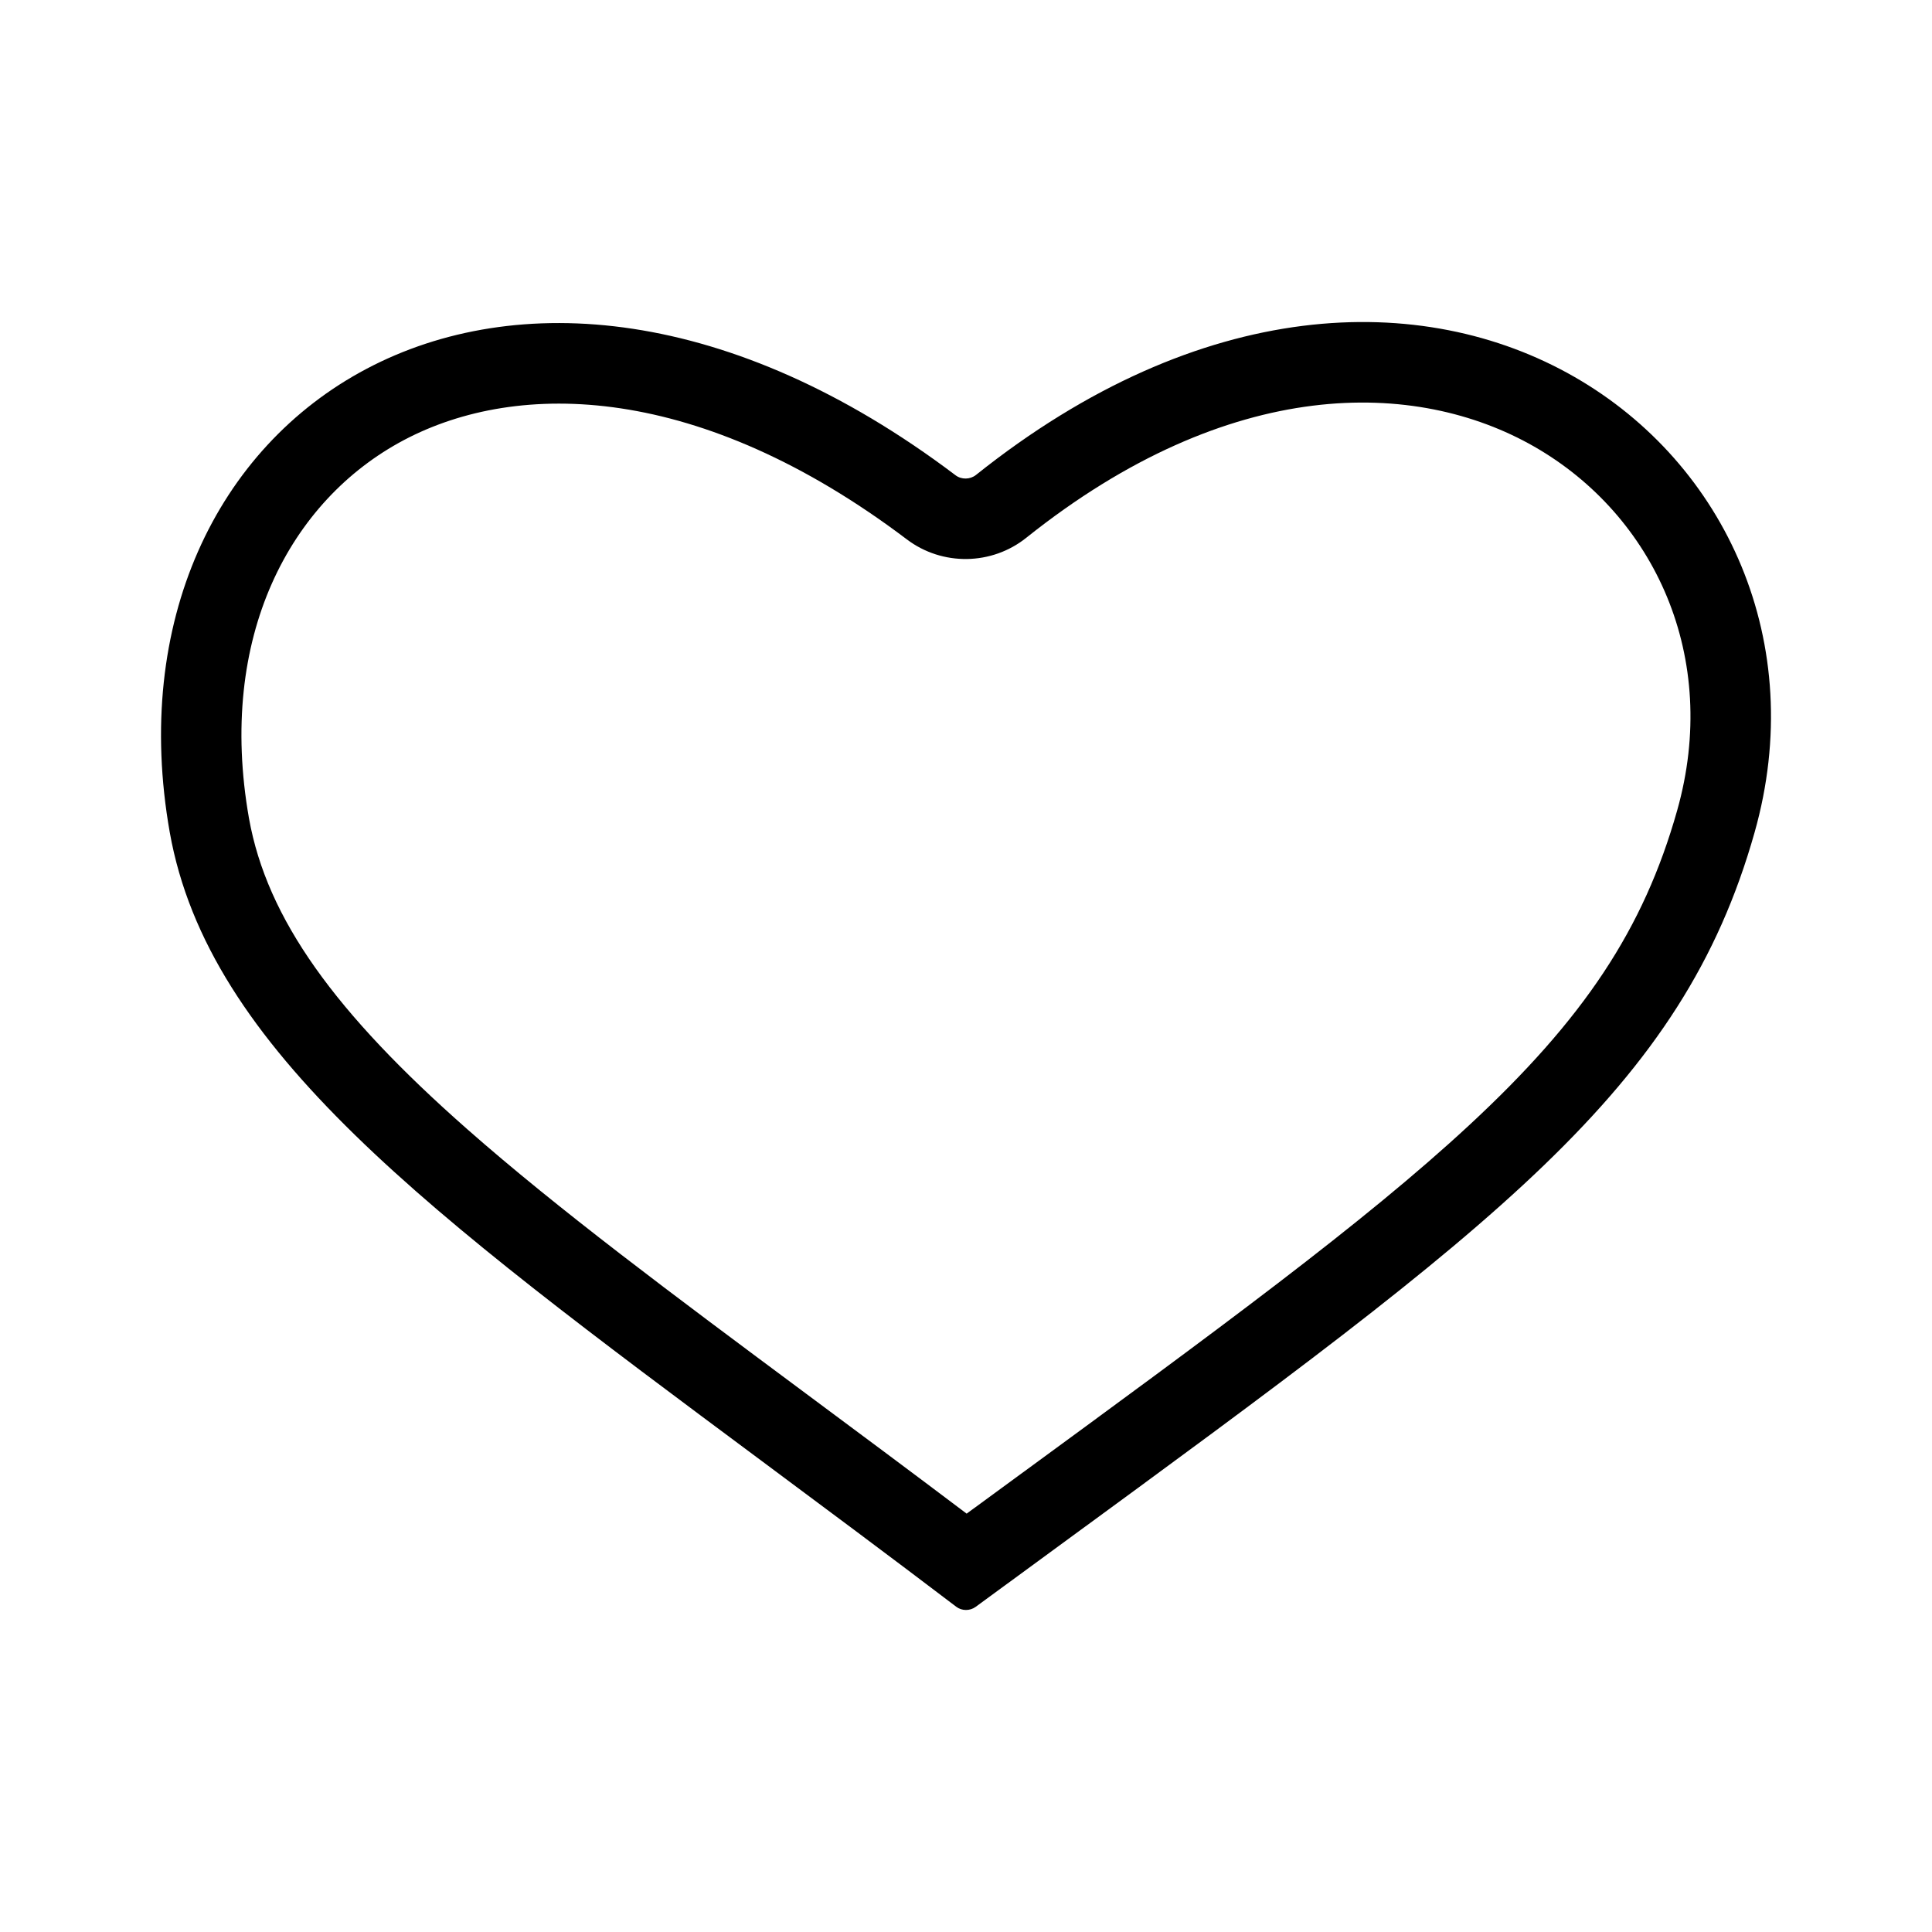 <svg width="24" height="24" viewBox="0 0 24 24" fill="none" xmlns="http://www.w3.org/2000/svg">
<path fill-rule="evenodd" clip-rule="evenodd" d="M20.834 10.069L20.834 10.069C21.372 8.165 20.553 6.404 19.059 5.548C17.595 4.71 15.287 4.653 12.748 6.681C12.32 7.023 11.707 7.034 11.266 6.701C8.695 4.758 6.442 4.714 5.019 5.466C3.601 6.216 2.696 7.914 3.093 10.166C3.317 11.416 4.165 12.583 5.803 14.026C6.934 15.022 8.338 16.067 10.014 17.313C10.641 17.779 11.306 18.273 12.008 18.803C12.193 18.667 12.375 18.534 12.553 18.404C15.133 16.515 16.944 15.189 18.247 13.981C19.675 12.658 20.418 11.542 20.834 10.069ZM2.109 10.341C1.185 5.114 6.294 1.691 11.869 5.903C11.943 5.96 12.051 5.958 12.124 5.9C17.716 1.434 23.127 5.635 21.796 10.341C20.894 13.536 18.61 15.209 13.152 19.205C12.82 19.448 12.476 19.7 12.12 19.961C12.049 20.013 11.948 20.013 11.878 19.959C11.027 19.312 10.219 18.712 9.46 18.147C5.305 15.057 2.59 13.038 2.109 10.341Z" fill="black"/>
</svg>
